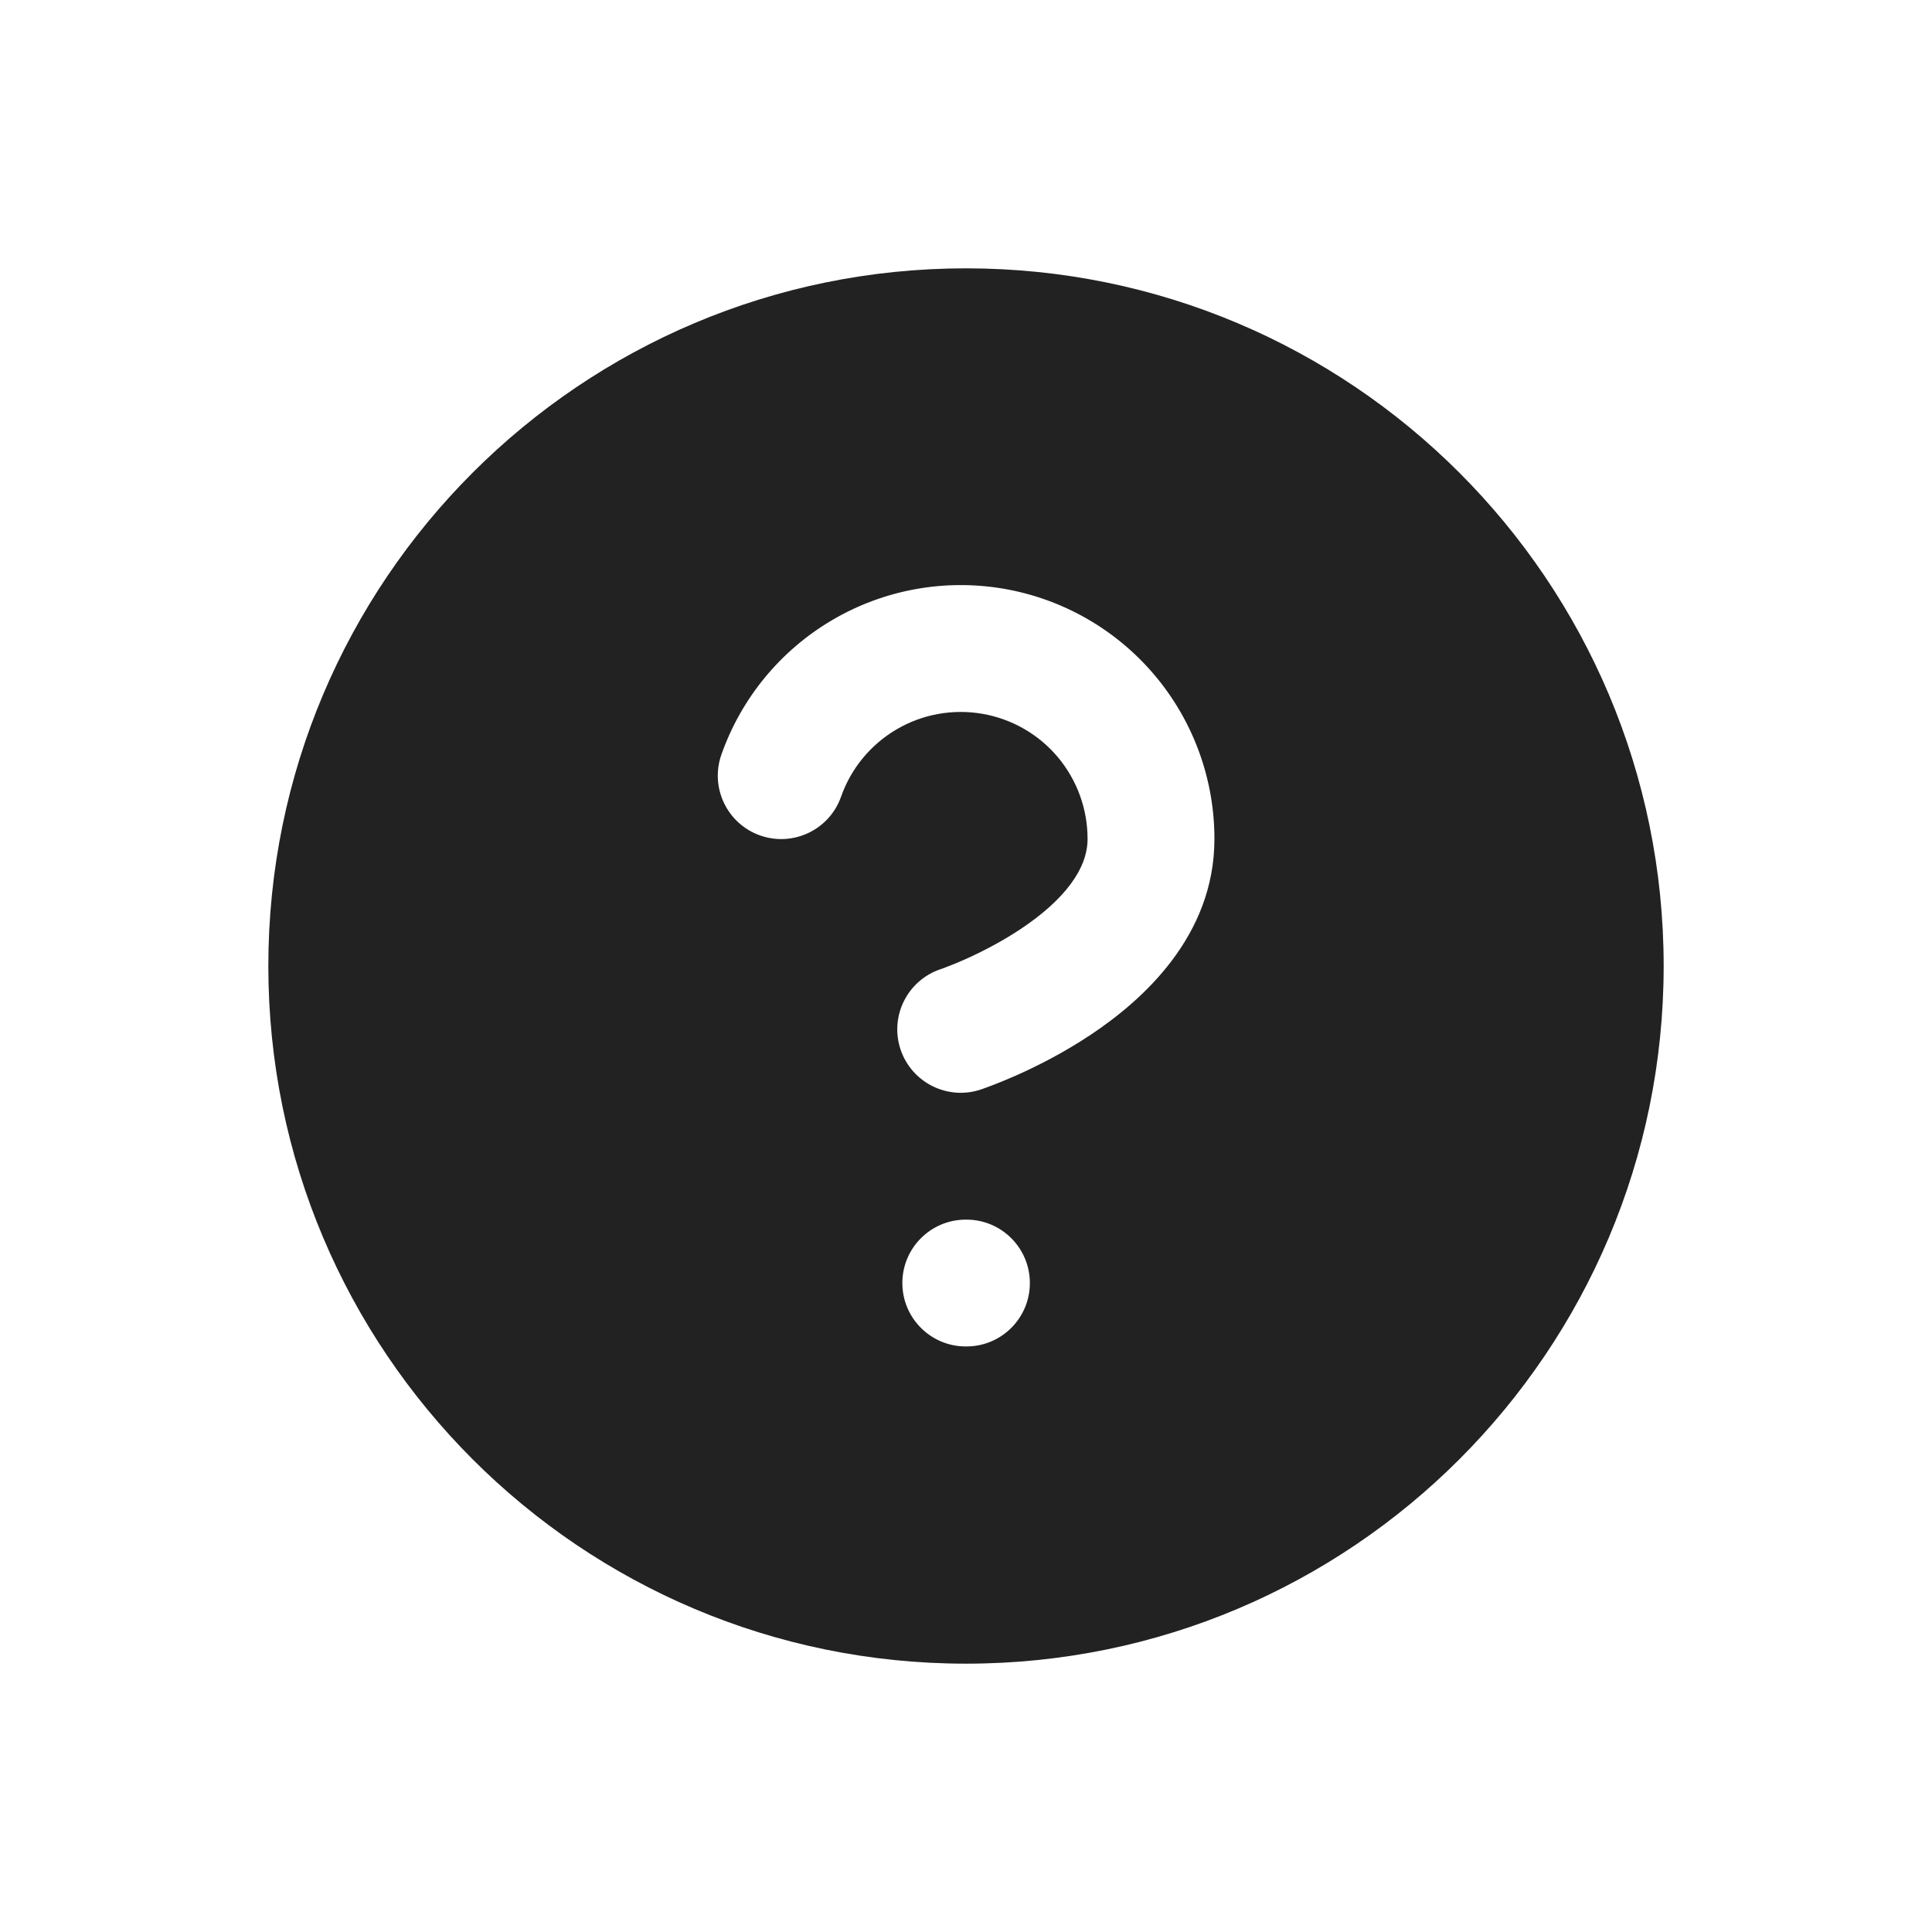 <svg viewBox="0 0 36 36" height="36" width="36" version="1.1" fill="none" xmlns:xlink="http://www.w3.org/1999/xlink" xmlns="http://www.w3.org/2000/svg"><g><g><g></g><g><g><g><path fill-opacity="1" fill="#222222" fill-rule="evenodd" d="M18,5C10.82,5,5,10.82,5,18C5,25.18,10.82,31,18,31C25.18,31,31,25.18,31,18C31,10.82,25.18,5,18,5ZM14.165,15.568C13.549,15.351,13.226,14.677,13.442,14.061C13.813,13.008,14.544,12.12,15.507,11.554C16.469,10.988,17.601,10.782,18.701,10.97C19.801,11.159,20.799,11.731,21.518,12.585C22.237,13.439,22.631,14.52,22.629,15.636C22.628,17.445,21.288,18.639,20.33,19.277C19.815,19.621,19.309,19.873,18.936,20.039C18.747,20.122,18.589,20.186,18.475,20.229C18.418,20.251,18.371,20.268,18.337,20.28L18.275,20.302C17.656,20.508,16.987,20.173,16.78,19.554C16.574,18.935,16.909,18.266,17.527,18.059L17.546,18.053C17.564,18.047,17.594,18.036,17.633,18.02C17.713,17.99,17.831,17.943,17.976,17.879C18.267,17.749,18.647,17.558,19.019,17.311C19.834,16.767,20.265,16.189,20.265,15.635L20.265,15.633C20.266,15.075,20.069,14.534,19.71,14.107C19.351,13.68,18.851,13.394,18.301,13.3C17.751,13.206,17.185,13.309,16.704,13.592C16.223,13.875,15.857,14.319,15.672,14.845C15.455,15.461,14.781,15.784,14.165,15.568ZM17.996,25.089C17.343,25.089,16.814,24.56,16.814,23.908C16.814,23.255,17.343,22.726,17.996,22.726L18.008,22.726C18.661,22.726,19.19,23.255,19.19,23.908C19.19,24.56,18.661,25.089,18.008,25.089L17.996,25.089Z"></path></g></g></g></g></g></svg>